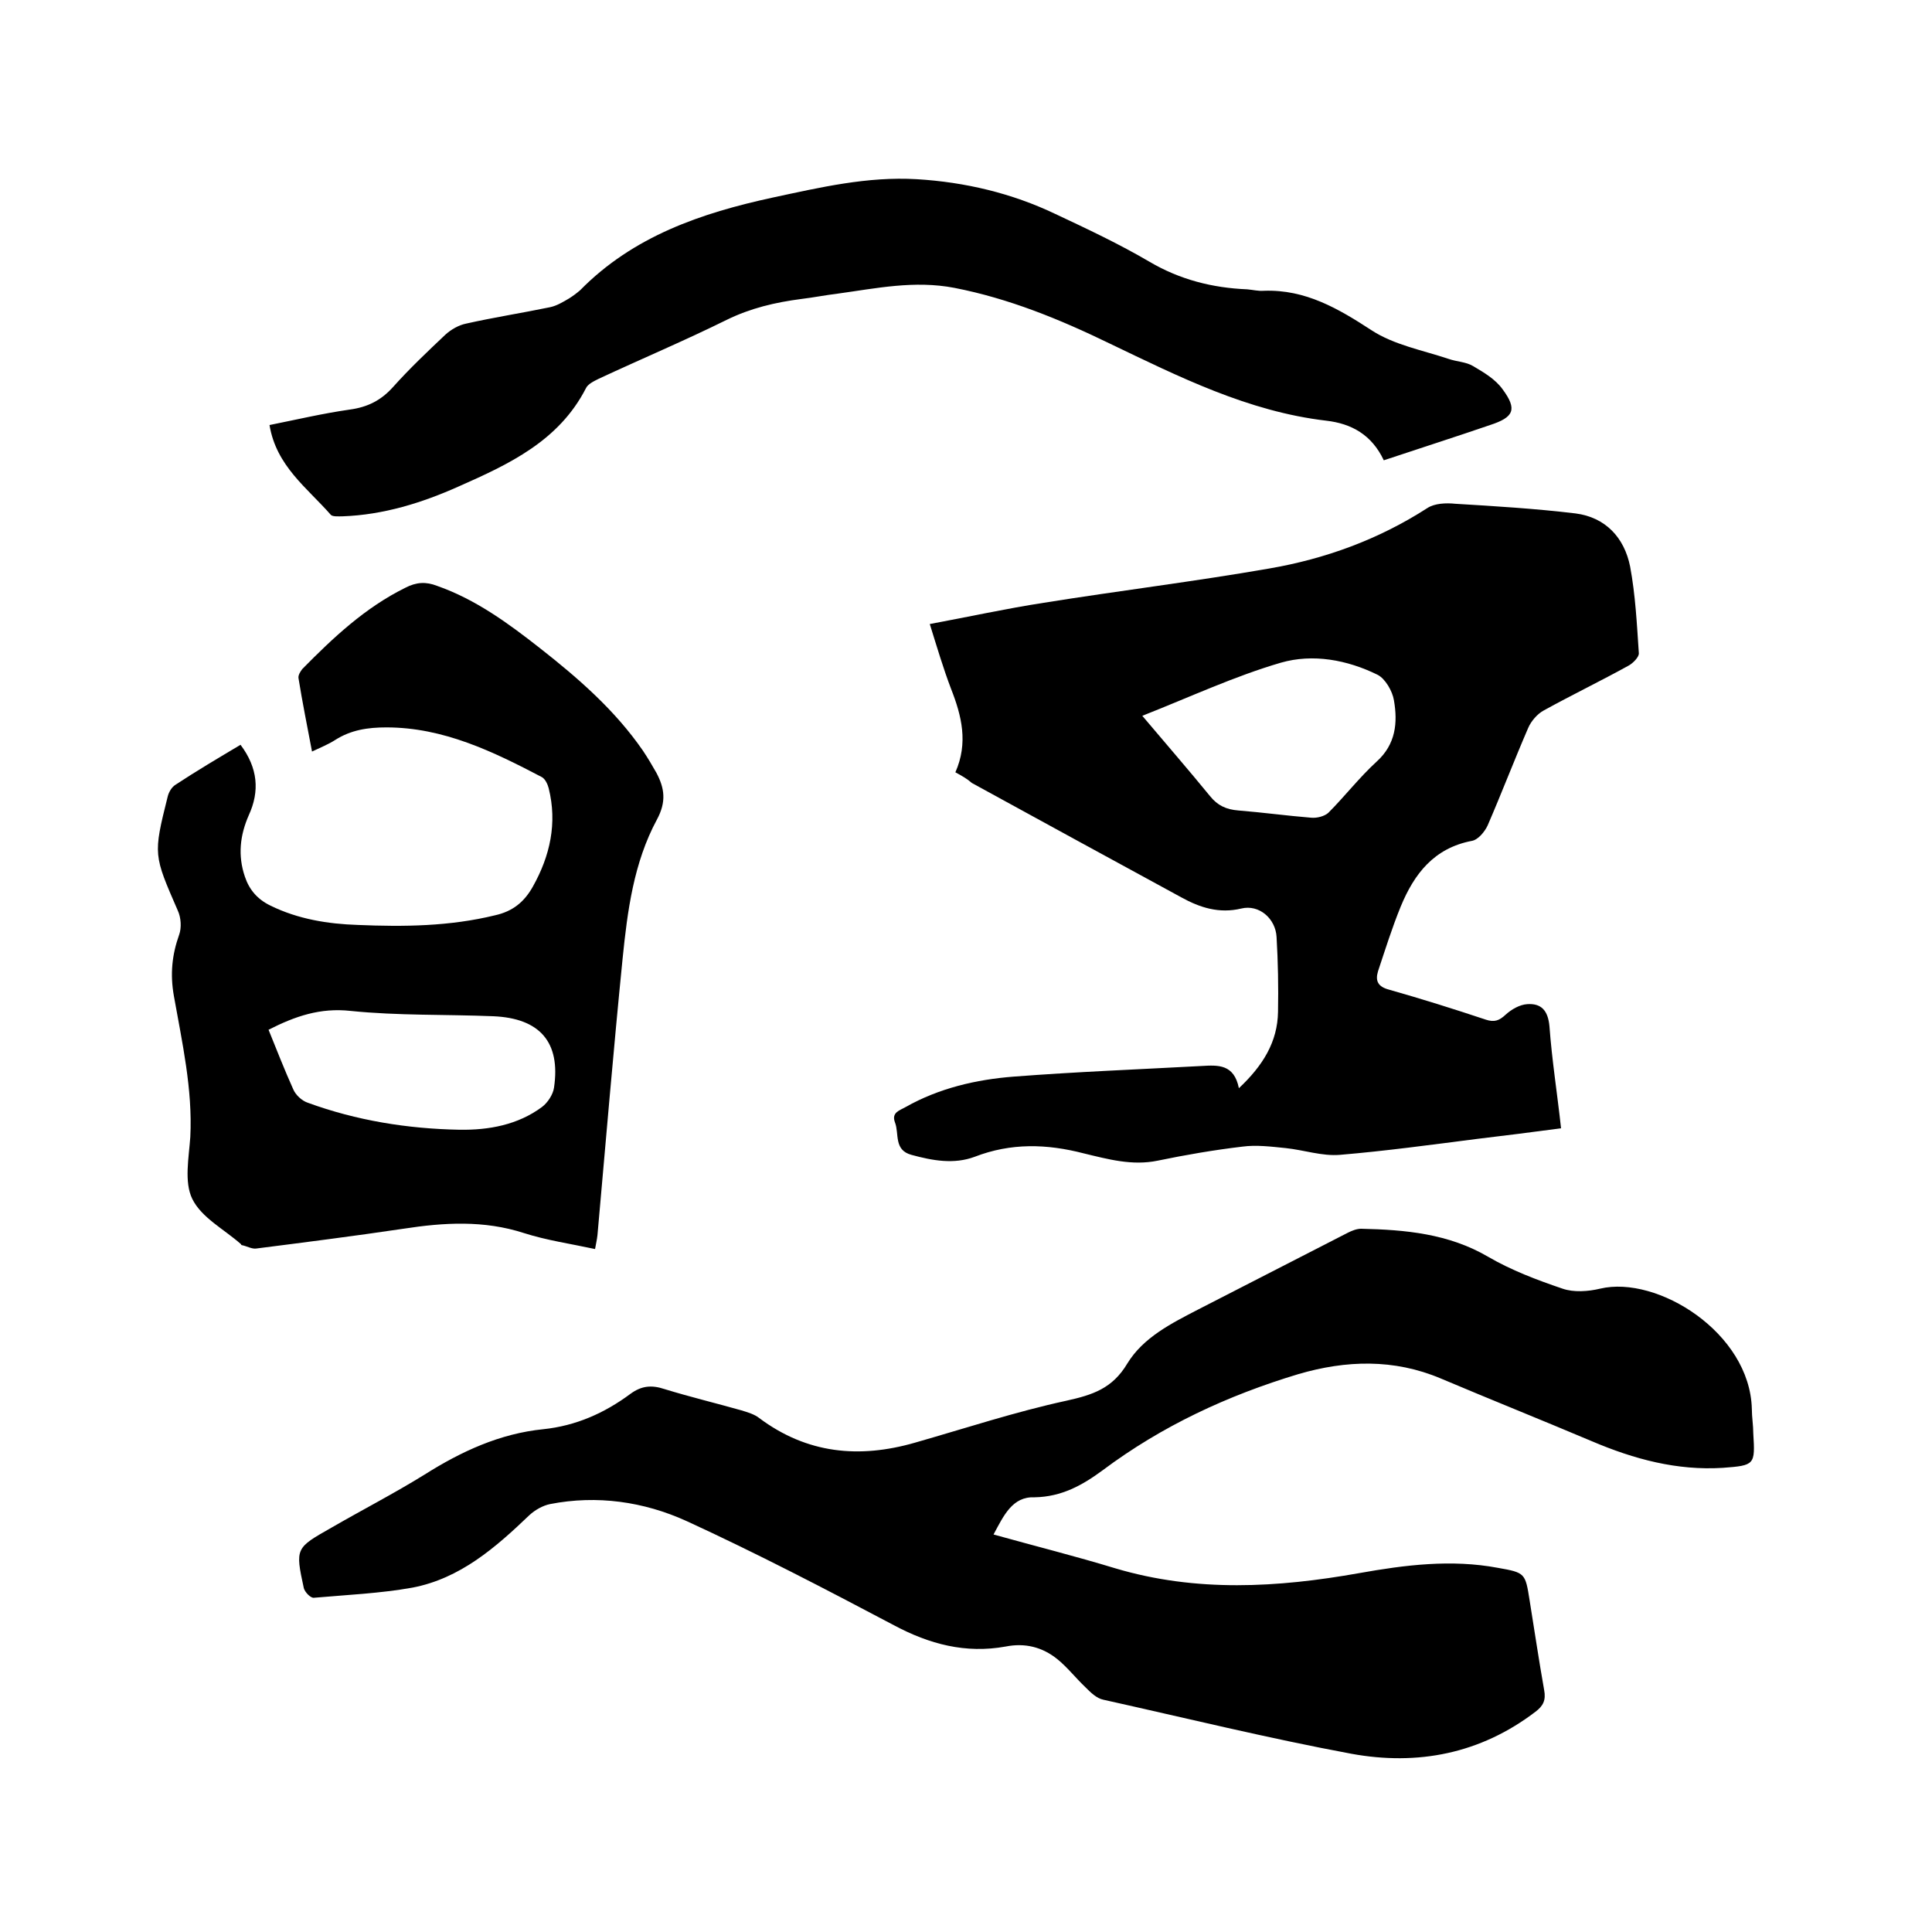 <svg enable-background="new 0 0 400 400" viewBox="0 0 400 400" xmlns="http://www.w3.org/2000/svg"><path d="m205.7 317.7c8.6 2.4 17 4.5 25.2 7 16.8 5 33.6 4 50.5 1 9.5-1.7 19.1-2.9 28.7-1.1 5.7 1 5.7 1.1 6.6 6.8 1 6.2 1.9 12.3 3 18.5.4 2.1-.2 3.3-1.8 4.5-11.4 8.7-24.4 11.2-38.1 8.7-17.2-3.2-34.3-7.4-51.4-11.2-1.4-.3-2.6-1.5-3.7-2.6-2-1.9-3.7-4.1-5.8-5.8-3.1-2.5-6.7-3.4-10.7-2.6-8.3 1.5-15.8-.5-23.1-4.4-14.2-7.5-28.4-14.9-43-21.6-8.8-4-18.5-5.4-28.2-3.5-1.5.3-3.1 1.2-4.3 2.3-7 6.7-14.3 13.1-24.2 15-6.7 1.2-13.6 1.5-20.4 2.1-.7.1-1.9-1.2-2.1-2-1.8-8.3-1.7-8.3 5.7-12.5 6.4-3.7 13-7.1 19.3-11 7.6-4.8 15.6-8.5 24.6-9.4 6.7-.7 12.6-3.3 18-7.3 2.3-1.7 4.4-1.9 7.1-1 5.2 1.6 10.6 2.9 15.9 4.4 1.3.4 2.7.8 3.7 1.6 9.9 7.4 20.7 8.4 32.2 5.1 10.5-3 20.8-6.4 31.4-8.7 5.4-1.2 9.5-2.5 12.6-7.7 3.3-5.4 9.1-8.3 14.7-11.2 10.3-5.3 20.7-10.6 31-15.9.8-.4 1.8-.8 2.7-.8 9.1.2 18.1 1 26.3 5.8 4.8 2.8 10.1 4.8 15.4 6.6 2.3.8 5.3.6 7.8 0 11.8-2.8 31 9.1 31.4 24.9 0 1.7.3 3.4.3 5.1.4 6.5.3 6.6-6.3 7.1-9.5.6-18.4-1.8-27.1-5.5-10.4-4.4-20.9-8.6-31.3-13-9.7-4.1-19.6-3.8-29.5-.9-14.6 4.4-28.2 10.7-40.5 19.9-4.2 3.1-8.5 5.5-14.1 5.6-4.6-.2-6.4 3.8-8.5 7.7z"/><path d="m197.8 159.9c2.7-6.1 1.3-11.7-.9-17.3-1.6-4.2-2.9-8.6-4.4-13.4 8.1-1.5 15.8-3.2 23.6-4.4 15.6-2.5 31.2-4.4 46.7-7.1 11.6-2 22.6-6 32.7-12.5 1.5-1 3.9-1.1 5.8-.9 8.3.5 16.6 1 24.9 2 6.2.8 10.1 5 11.3 11 1.1 5.9 1.4 11.9 1.8 17.9.1.8-1.2 2.1-2.1 2.6-5.8 3.2-11.8 6.1-17.6 9.3-1.3.7-2.6 2.2-3.2 3.6-2.9 6.7-5.5 13.5-8.4 20.2-.6 1.3-2 3-3.3 3.2-7.8 1.5-11.9 6.8-14.7 13.6-1.8 4.4-3.2 8.9-4.7 13.4-.6 2 0 3.2 2.3 3.8 6.7 1.9 13.4 4 20 6.2 1.8.6 2.8.2 4.1-1 1.2-1.1 2.9-2.1 4.5-2.2 2.9-.2 4.3 1.3 4.6 4.6.5 6.9 1.6 13.8 2.4 21.1-5.9.8-11.6 1.5-17.4 2.2-9.4 1.2-18.9 2.5-28.4 3.3-3.7.3-7.4-1-11.2-1.4-3-.3-6.1-.7-9-.3-5.9.7-11.7 1.7-17.5 2.9-5.3 1.1-10.3-.3-15.3-1.5-7.7-2-15.1-2.2-22.6.7-4.3 1.6-8.7.8-13.1-.4-3.7-1-2.5-4.4-3.4-6.7-.8-2.1 1-2.5 2.2-3.2 6.9-3.9 14.6-5.7 22.4-6.3 13-1 26-1.5 38.9-2.2 3.4-.2 6.7-.4 7.7 4.6 5-4.7 8-9.6 8.1-15.8.1-5.2 0-10.4-.3-15.5-.2-3.8-3.6-6.8-7.3-5.9-4.6 1.1-8.6-.2-12.4-2.3-14.5-7.9-29-15.8-43.4-23.7-.9-.8-1.9-1.4-3.4-2.2zm38.7-11.7c4.9 5.8 9.5 11.1 14 16.6 1.6 2 3.4 2.8 5.9 3 5 .4 10.1 1.1 15.1 1.5 1.2.1 2.7-.3 3.5-1 3.4-3.4 6.4-7.3 10-10.6 4-3.6 4.4-8.1 3.6-12.7-.3-1.9-1.8-4.5-3.4-5.3-6.3-3.1-13.4-4.4-20-2.5-9.6 2.8-18.8 7.1-28.7 11z"/><path d="m49.8 154.2c3.6 4.8 4 9.6 1.7 14.6-1.8 4.1-2.3 8.3-.8 12.7.9 2.7 2.6 4.7 5.3 6 5.7 2.8 11.9 3.8 18.1 4 9.5.4 19 .3 28.4-2 3.6-.8 6-2.7 7.8-5.9 3.6-6.4 5.1-13.2 3.3-20.4-.2-.8-.7-1.9-1.4-2.3-10.1-5.3-20.4-10.3-32.2-10.3-3.8 0-7.3.5-10.6 2.6-1.4.9-2.9 1.5-4.8 2.4-1-5.3-2-10.2-2.8-15.2-.1-.6.4-1.4.8-1.9 6.4-6.5 13-12.7 21.3-16.8 2.3-1.2 4.3-1.3 6.6-.4 8 2.8 14.8 7.8 21.3 12.9 7.9 6.2 15.5 12.8 21.3 21.2 1 1.5 1.9 3 2.8 4.6 1.7 3.2 2.1 6 .1 9.7-4.8 8.9-6.1 18.9-7.1 28.8-1.9 19-3.5 38.1-5.2 57.2-.1.9-.3 1.8-.5 2.9-5.1-1.1-10-1.8-14.7-3.3-8.3-2.7-16.6-2.2-25-.9-10.1 1.5-20.3 2.8-30.5 4.1-.9.1-1.9-.5-2.9-.7-.1 0-.2-.1-.2-.2-3.5-3.1-8.2-5.5-10.1-9.4-1.7-3.5-.7-8.5-.4-12.8.5-9.9-1.7-19.6-3.4-29.2-.8-4.5-.4-8.5 1.1-12.7.5-1.4.4-3.5-.3-5-5-11.5-5.1-11.5-2.1-23.5.2-.9.8-2 1.6-2.5 4.4-2.9 8.8-5.5 13.5-8.3zm5.8 59c1.7 4.2 3.3 8.3 5.1 12.3.5 1.2 1.8 2.4 3 2.8 10.1 3.7 20.7 5.4 31.4 5.6 6.1.1 12.1-1 17.1-4.7 1.2-.9 2.3-2.6 2.5-4 1.4-9.4-2.9-14.4-12.6-14.8-9.8-.4-19.7-.1-29.5-1.1-6.3-.7-11.5 1.1-17 3.9z"/><path d="m286.5 95.3c-2.5-5.3-6.7-7.6-11.9-8.2-16.2-1.9-30.5-9.1-44.9-16-10.3-5-20.8-9.3-32.1-11.5-8.3-1.6-16.2.1-24.2 1.2-2.5.3-5 .8-7.5 1.1-5.4.7-10.5 1.9-15.4 4.3-8.7 4.3-17.7 8.1-26.5 12.2-1 .5-2.3 1.1-2.7 2-5.6 10.9-15.9 15.7-26.3 20.3-7.6 3.4-15.6 5.9-24.1 6.2-.8 0-2 .1-2.4-.3-4.9-5.6-11.3-10.1-12.7-18.6 5.5-1.1 11-2.4 16.6-3.2 3.7-.5 6.5-1.9 9-4.7 3.4-3.8 7.1-7.3 10.8-10.8 1.2-1.1 2.8-2 4.3-2.3 5.8-1.3 11.6-2.2 17.4-3.4 1.4-.3 2.7-1.1 3.9-1.8.8-.5 1.6-1.1 2.3-1.7 11-11.2 25.1-16 39.9-19.2 9.8-2.1 19.6-4.4 29.8-3.8 10 .6 19.7 2.9 28.7 7.2 6.6 3.1 13.2 6.2 19.5 9.9s13 5.4 20.2 5.7c1.2.1 2.3.4 3.5.3 8.6-.3 15.4 3.7 22.3 8.2 4.6 3 10.5 4.1 15.9 5.9 1.7.6 3.6.6 5.1 1.5 2.2 1.3 4.6 2.7 6.1 4.8 3.1 4.2 2.3 5.8-2.6 7.4-7.3 2.5-14.5 4.8-22 7.3z"/></svg>